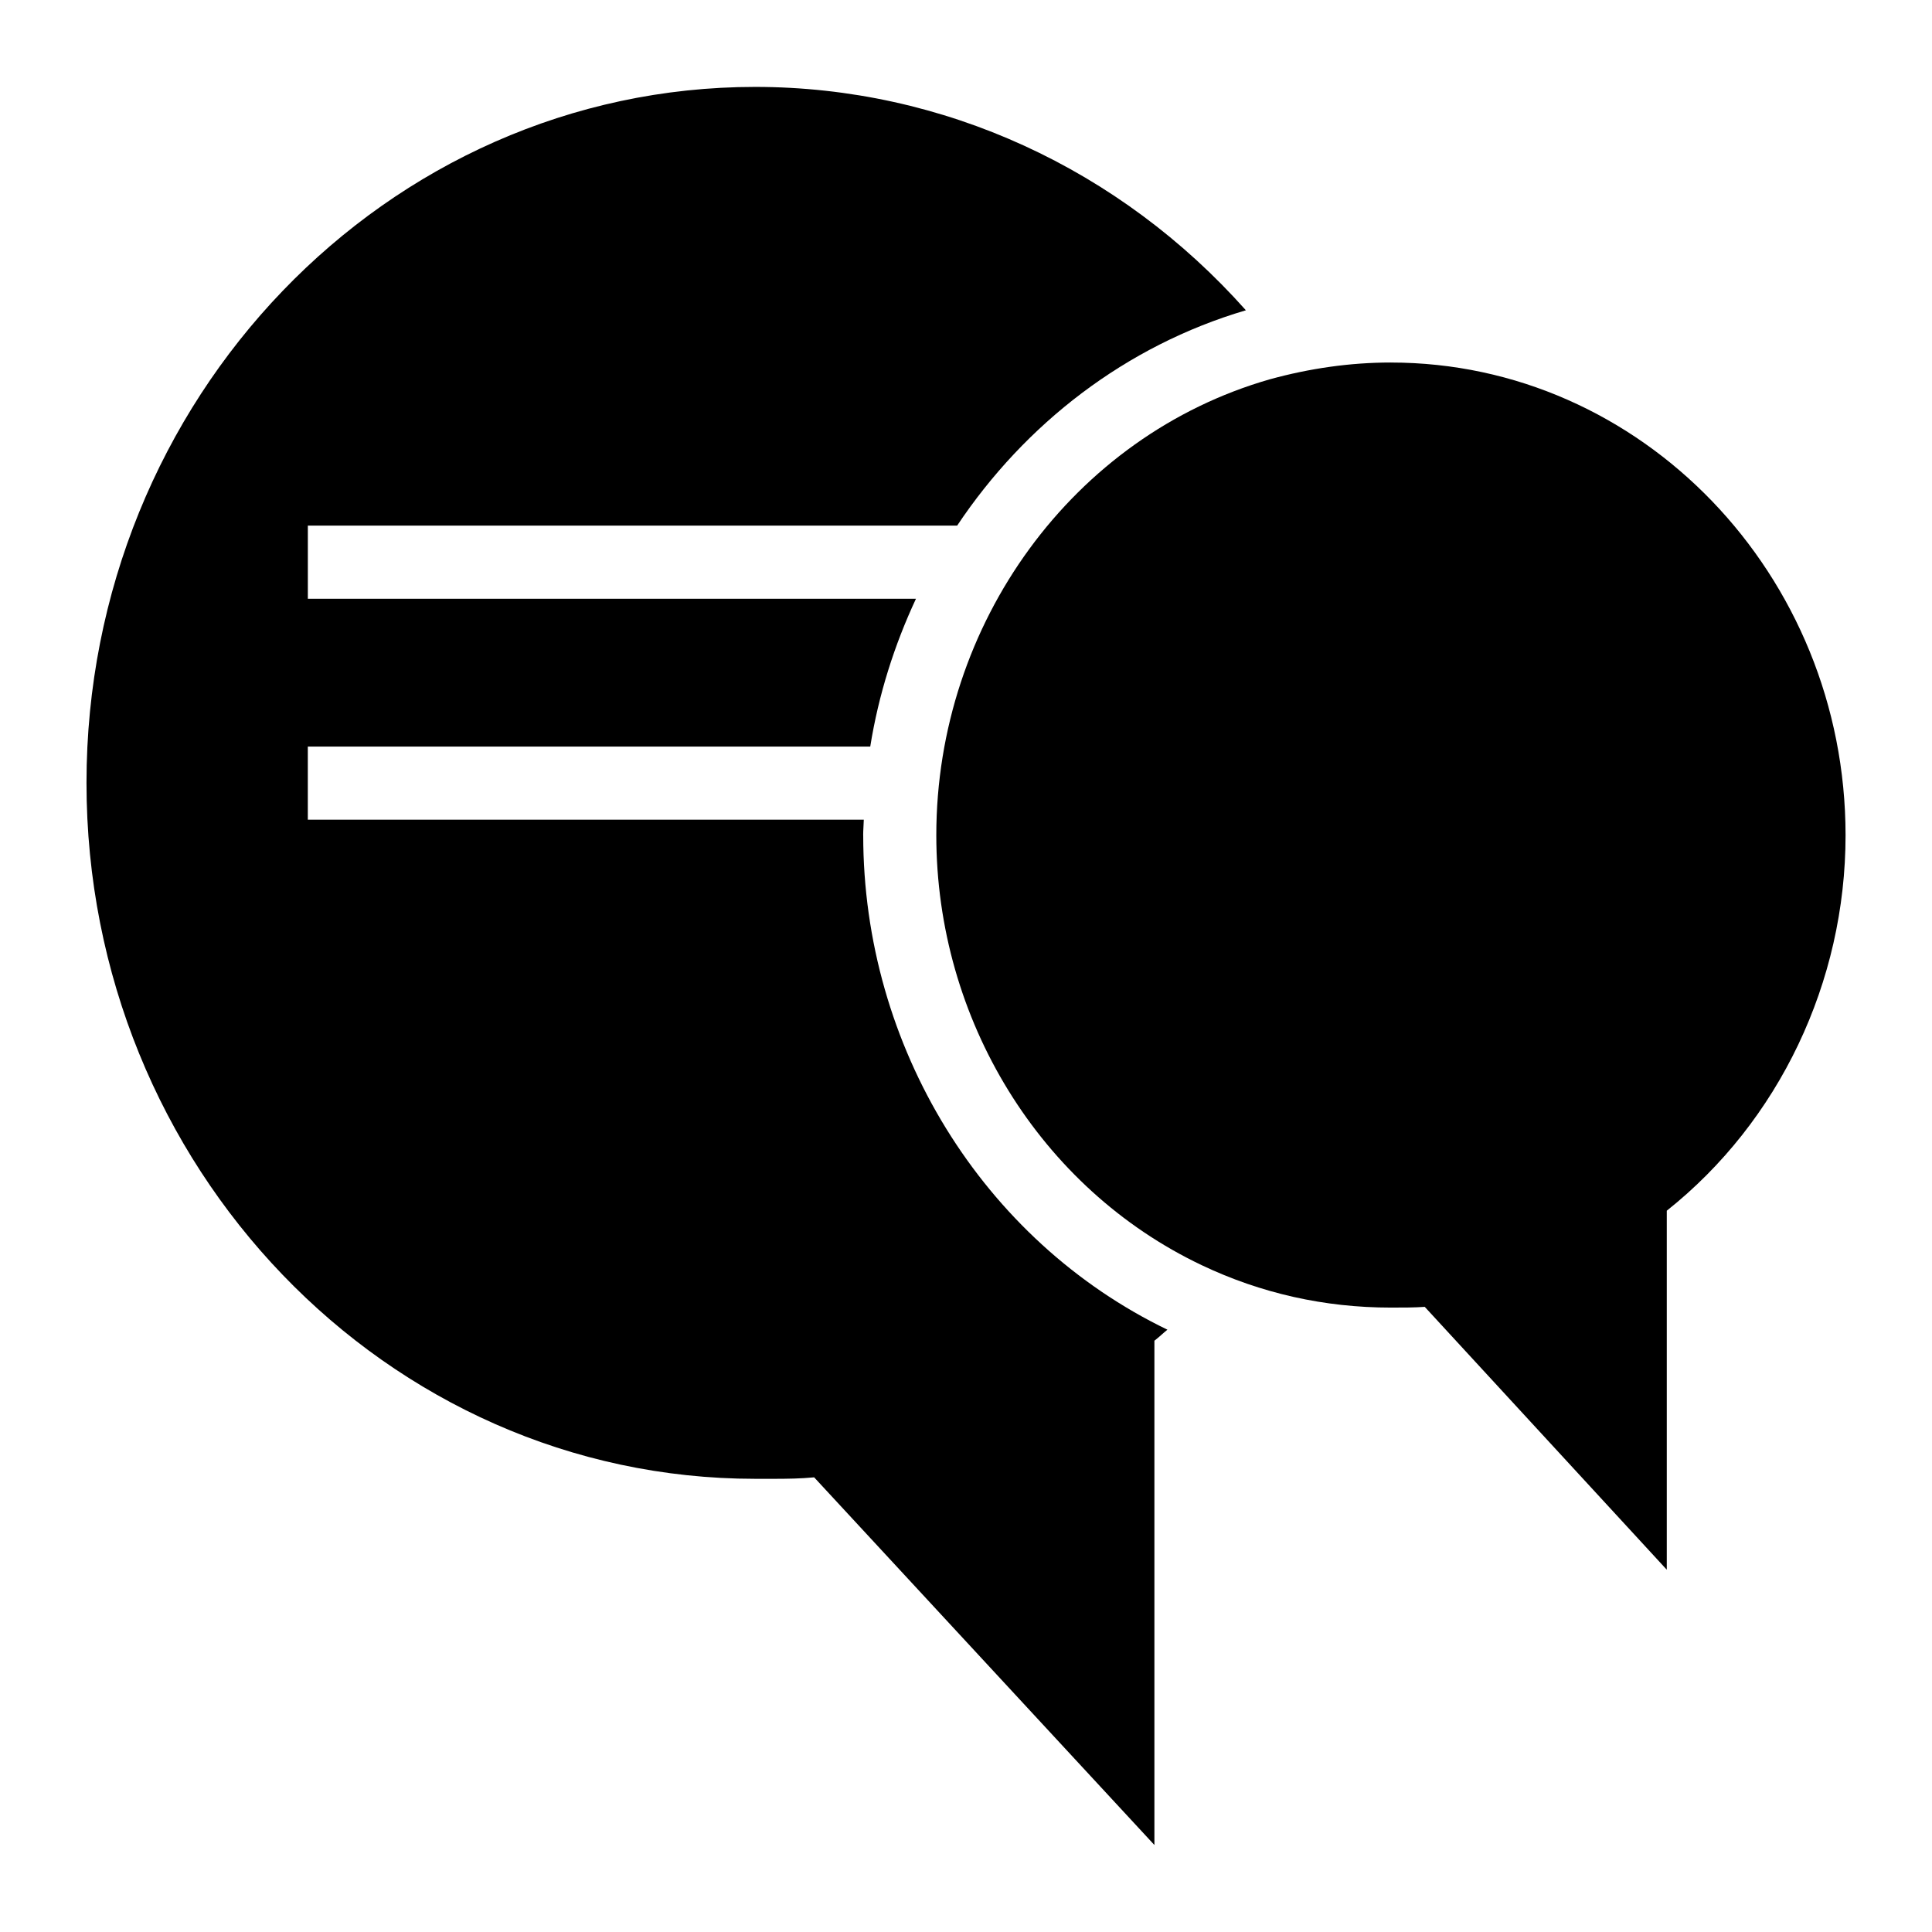 <?xml version="1.0" encoding="UTF-8"?>
<!-- Uploaded to: SVG Repo, www.svgrepo.com, Generator: SVG Repo Mixer Tools -->
<svg fill="#000000" width="800px" height="800px" version="1.1" viewBox="144 144 512 512" xmlns="http://www.w3.org/2000/svg">
 <g>
  <path d="m512.56 240.07c-10.754 0-21.508 1.551-32.07 4.457-52.027 14.922-88.359 64.625-88.359 120.82 0 48.832 27.516 93.594 70.34 113.94 15.695 7.461 32.555 11.238 50.09 11.238 3.293 0 6.297 0 9.012-0.195l64.141 69.66v-95.141c29.742-23.641 47.379-60.555 47.379-99.504-0.008-69.078-54.164-125.27-120.53-125.27z"/>
  <path d="m372.75 365.34c0-1.383 0.129-2.742 0.164-4.117l-147.34 0.004v-19.379h149.05c2.199-13.746 6.383-26.883 12.117-39.172h-161.16v-19.379h172.07c18-26.977 44.641-47.664 76.52-57.07-33.293-37.438-80.176-59.195-130.04-59.195-97.711 0-177.21 82.738-177.21 184.44 0 101.7 79.496 184.43 177.21 184.43h2.383c0.695 0.004 1.363 0.004 2.004 0.004 4.394 0 7.644-0.055 11.238-0.395l90.172 97.434v-133.64c1.188-0.914 2.281-1.977 3.449-2.922-48.992-23.668-80.617-74.988-80.617-131.04z"/>
 </g>
</svg>